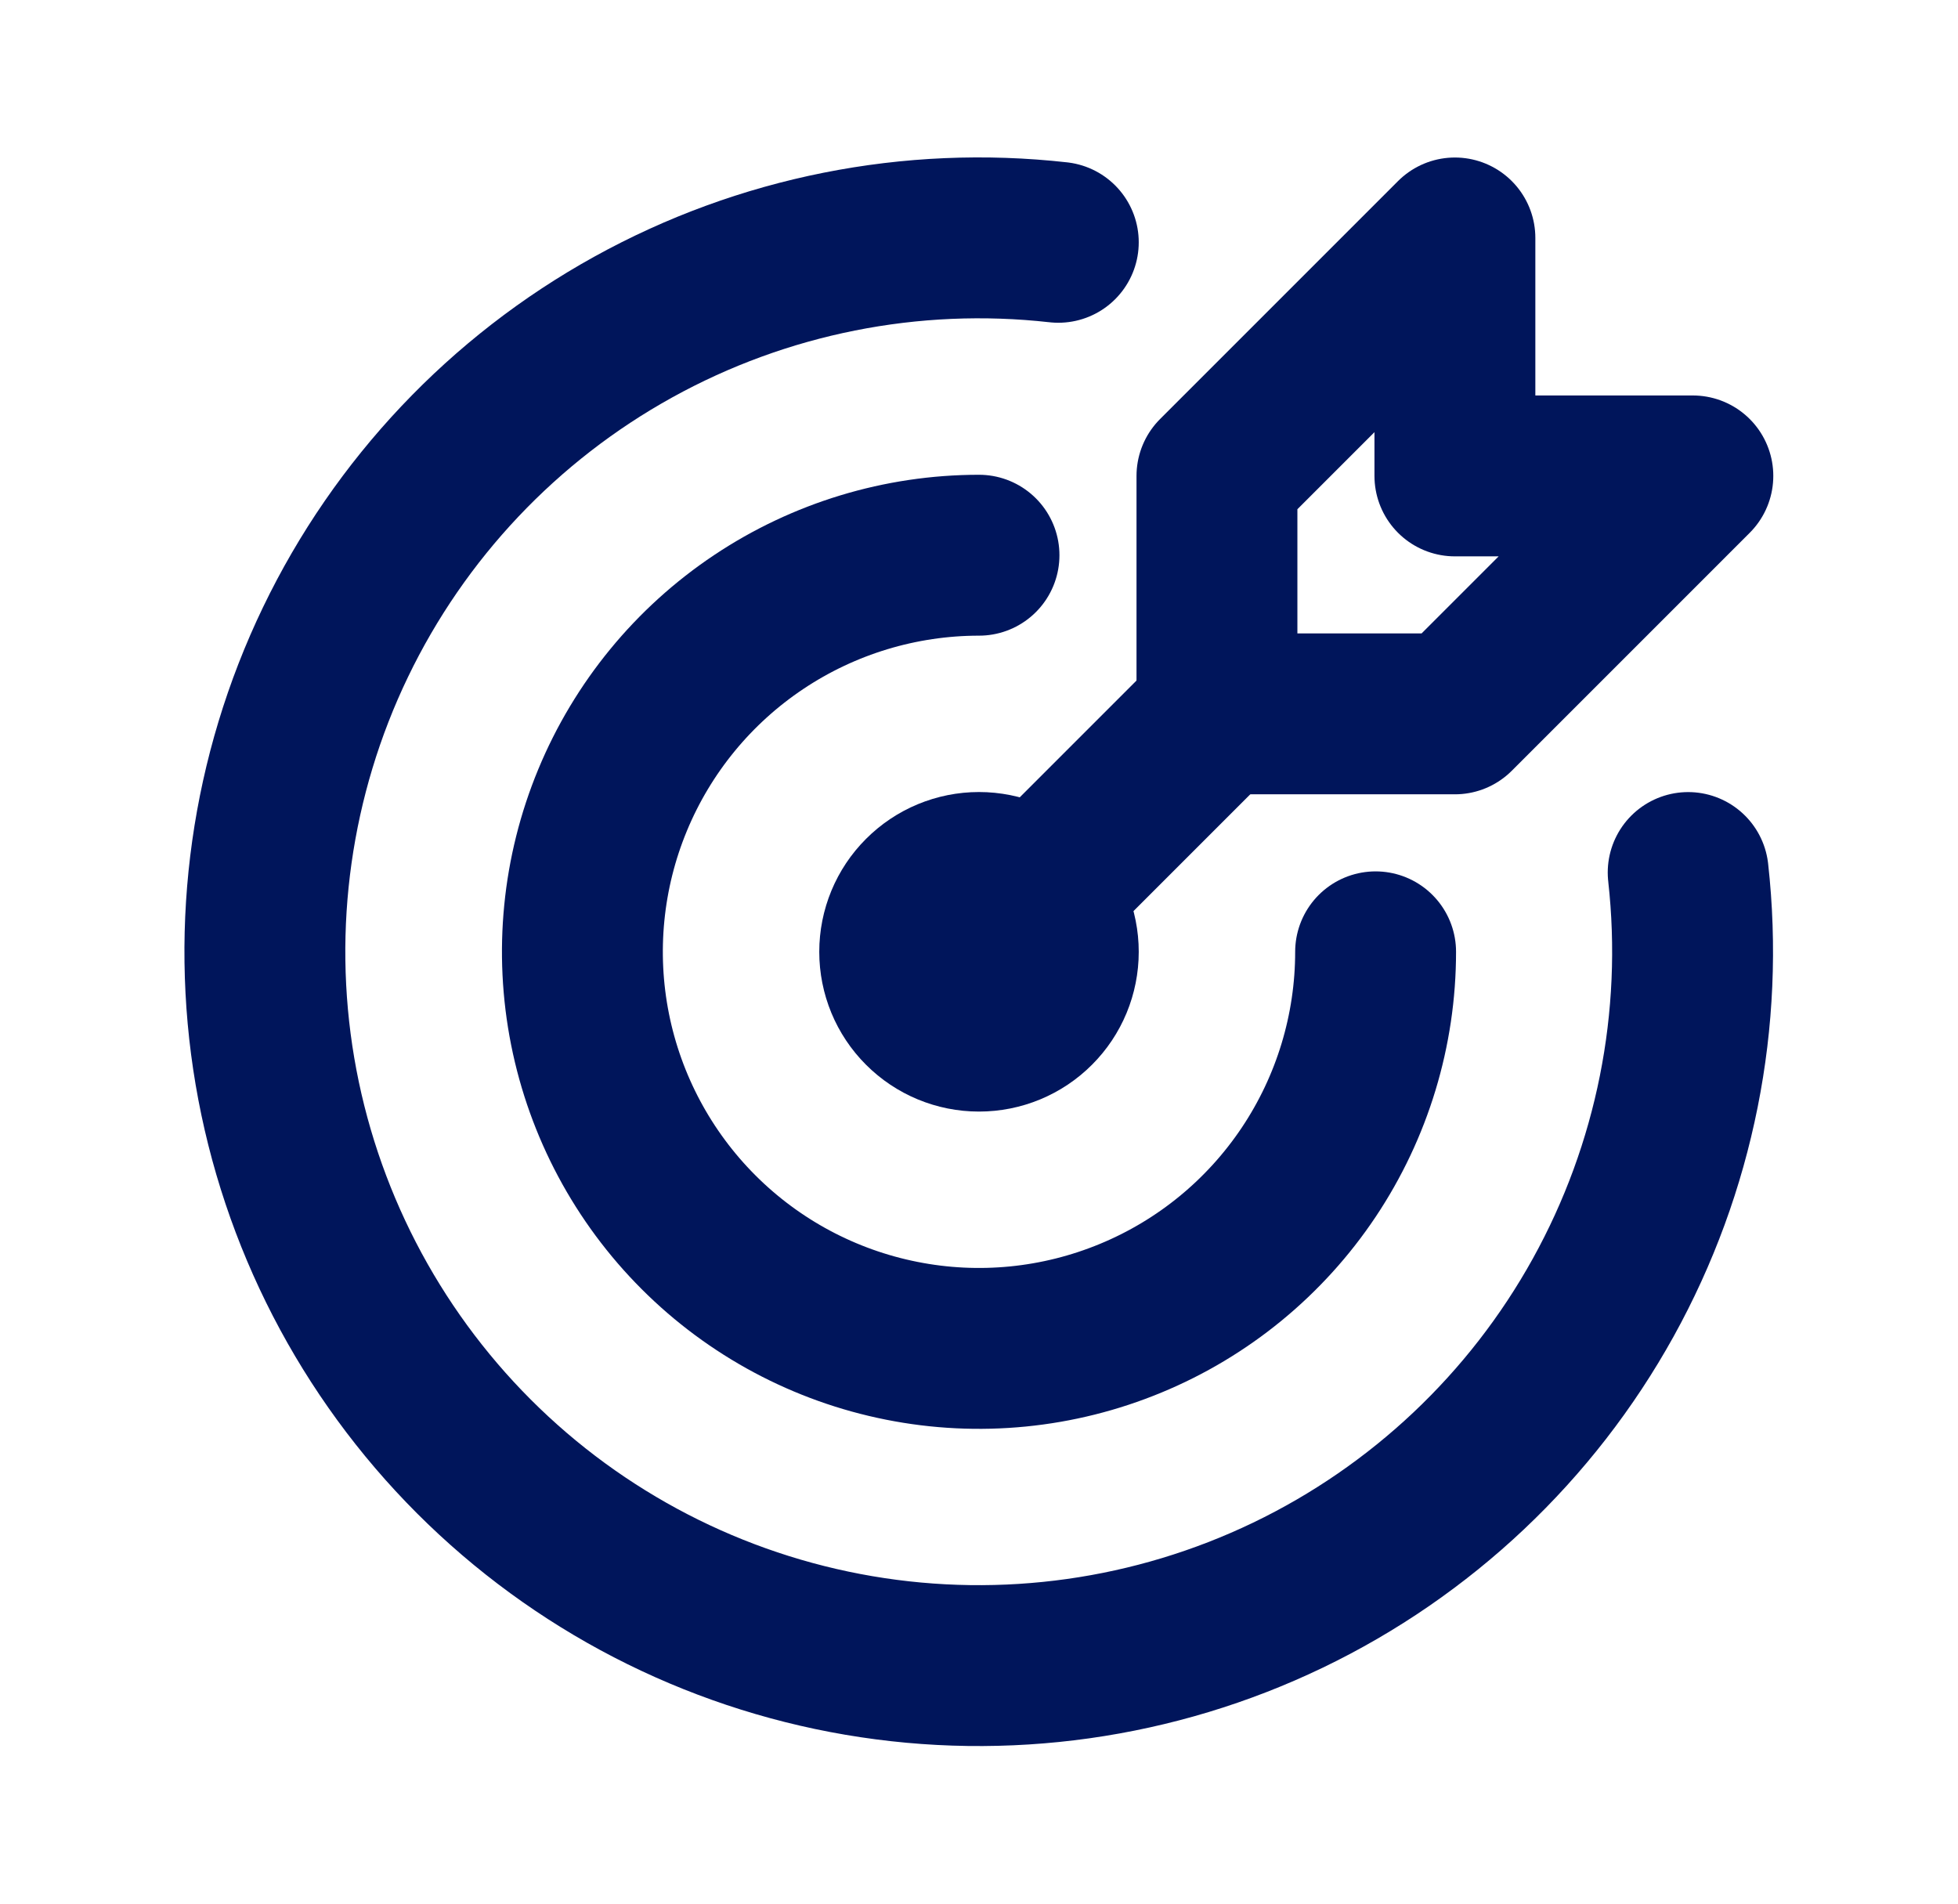 <svg width="36" height="35" viewBox="0 0 36 35" fill="none" xmlns="http://www.w3.org/2000/svg">
<g clip-path="url(#clip0_5578_6168)">
<path d="M16.542 17.5C16.542 17.887 16.695 18.258 16.969 18.531C17.242 18.805 17.613 18.958 18 18.958C18.387 18.958 18.758 18.805 19.031 18.531C19.305 18.258 19.458 17.887 19.458 17.5C19.458 17.113 19.305 16.742 19.031 16.469C18.758 16.195 18.387 16.041 18 16.041C17.613 16.041 17.242 16.195 16.969 16.469C16.695 16.742 16.542 17.113 16.542 17.5Z" stroke="#00155B" stroke-width="2.958" stroke-linecap="round" stroke-linejoin="round"/>
<path d="M18 10.208C16.558 10.208 15.148 10.636 13.949 11.437C12.75 12.238 11.815 13.377 11.263 14.71C10.711 16.042 10.567 17.508 10.848 18.922C11.13 20.337 11.824 21.636 12.844 22.656C13.864 23.676 15.163 24.37 16.578 24.651C17.992 24.933 19.458 24.788 20.79 24.236C22.123 23.685 23.262 22.75 24.063 21.551C24.864 20.352 25.292 18.942 25.292 17.5" stroke="#00155B" stroke-width="2.958" stroke-linecap="round" stroke-linejoin="round"/>
<path d="M19.458 4.455C16.755 4.152 14.024 4.696 11.643 6.013C9.262 7.33 7.349 9.354 6.169 11.805C4.989 14.256 4.6 17.014 5.055 19.696C5.511 22.378 6.789 24.852 8.712 26.777C10.635 28.701 13.109 29.98 15.791 30.437C18.473 30.894 21.231 30.506 23.683 29.327C26.134 28.148 28.159 26.236 29.477 23.856C30.795 21.476 31.341 18.745 31.039 16.042" stroke="#00155B" stroke-width="2.958" stroke-linecap="round" stroke-linejoin="round"/>
<path d="M22.375 8.75V13.125H26.75L31.125 8.75H26.75V4.375L22.375 8.75Z" stroke="#00155B" stroke-width="2.958" stroke-linecap="round" stroke-linejoin="round"/>
<path d="M22.375 13.125L18 17.5" stroke="#00155B" stroke-width="2.958" stroke-linecap="round" stroke-linejoin="round"/>
</g>
<defs>
<clipPath id="clip0_5578_6168">
<rect width="35" height="35" fill="white" transform="translate(0.5)"/>
</clipPath>
</defs>
</svg>
